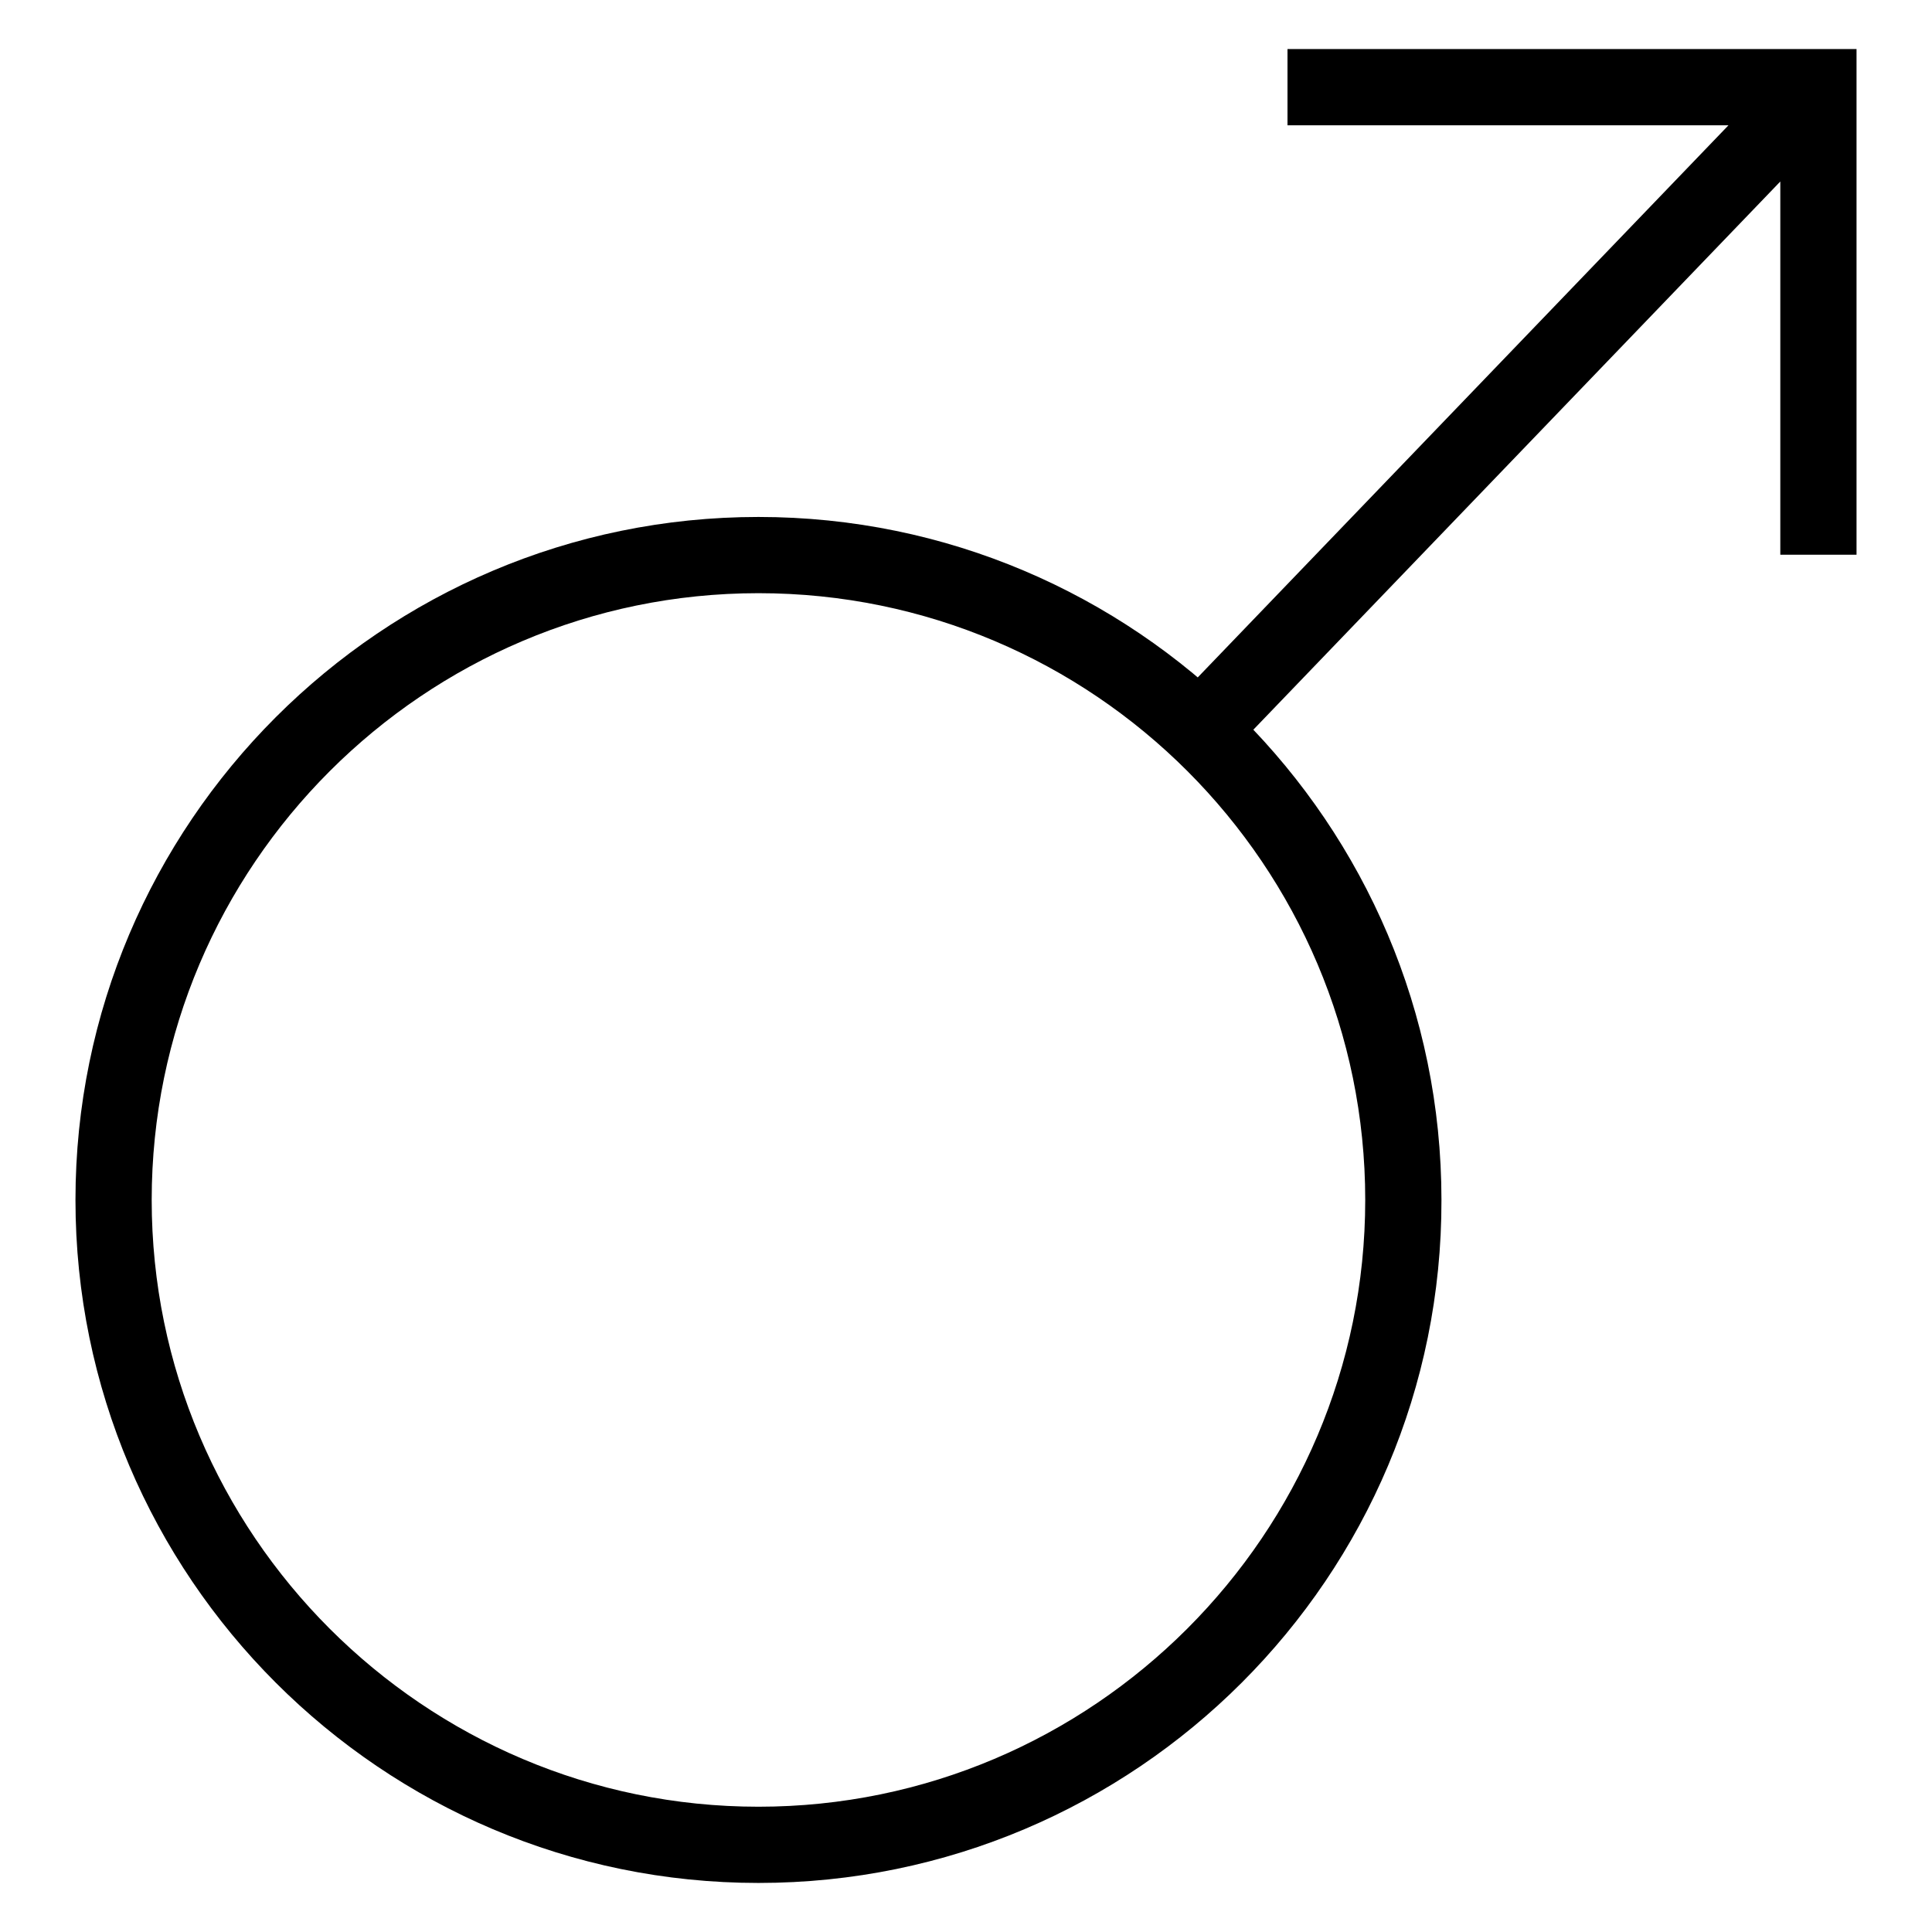 <?xml version="1.0" encoding="utf-8"?>
<!-- Svg Vector Icons : http://www.onlinewebfonts.com/icon -->
<!DOCTYPE svg PUBLIC "-//W3C//DTD SVG 1.1//EN" "http://www.w3.org/Graphics/SVG/1.1/DTD/svg11.dtd">
<svg version="1.1" xmlns="http://www.w3.org/2000/svg" xmlns:xlink="http://www.w3.org/1999/xlink" x="0px" y="0px" viewBox="0 0 256 256" enable-background="new 0 0 256 256" xml:space="preserve">
<g> <path fill="#000000" d="M100.5,249.5C50.6,249.5,10,208.9,10,159c0-49.9,40.6-90.5,90.5-90.5c49.9,0,90.5,40.6,90.5,90.5 C191.1,208.9,150.5,249.5,100.5,249.5z M100.5,78.6c-44.3,0-80.4,36.1-80.4,80.4c0,44.3,36.1,80.4,80.4,80.4 c44.3,0,80.4-36.1,80.4-80.4C180.9,114.7,144.9,78.6,100.5,78.6z M246,73.5h-10.1V16.6h-65.3V6.5H246V73.5z M237.3,8l7.3,7 l-81.9,85.2l-7.3-7L237.3,8z"/></g>
</svg>